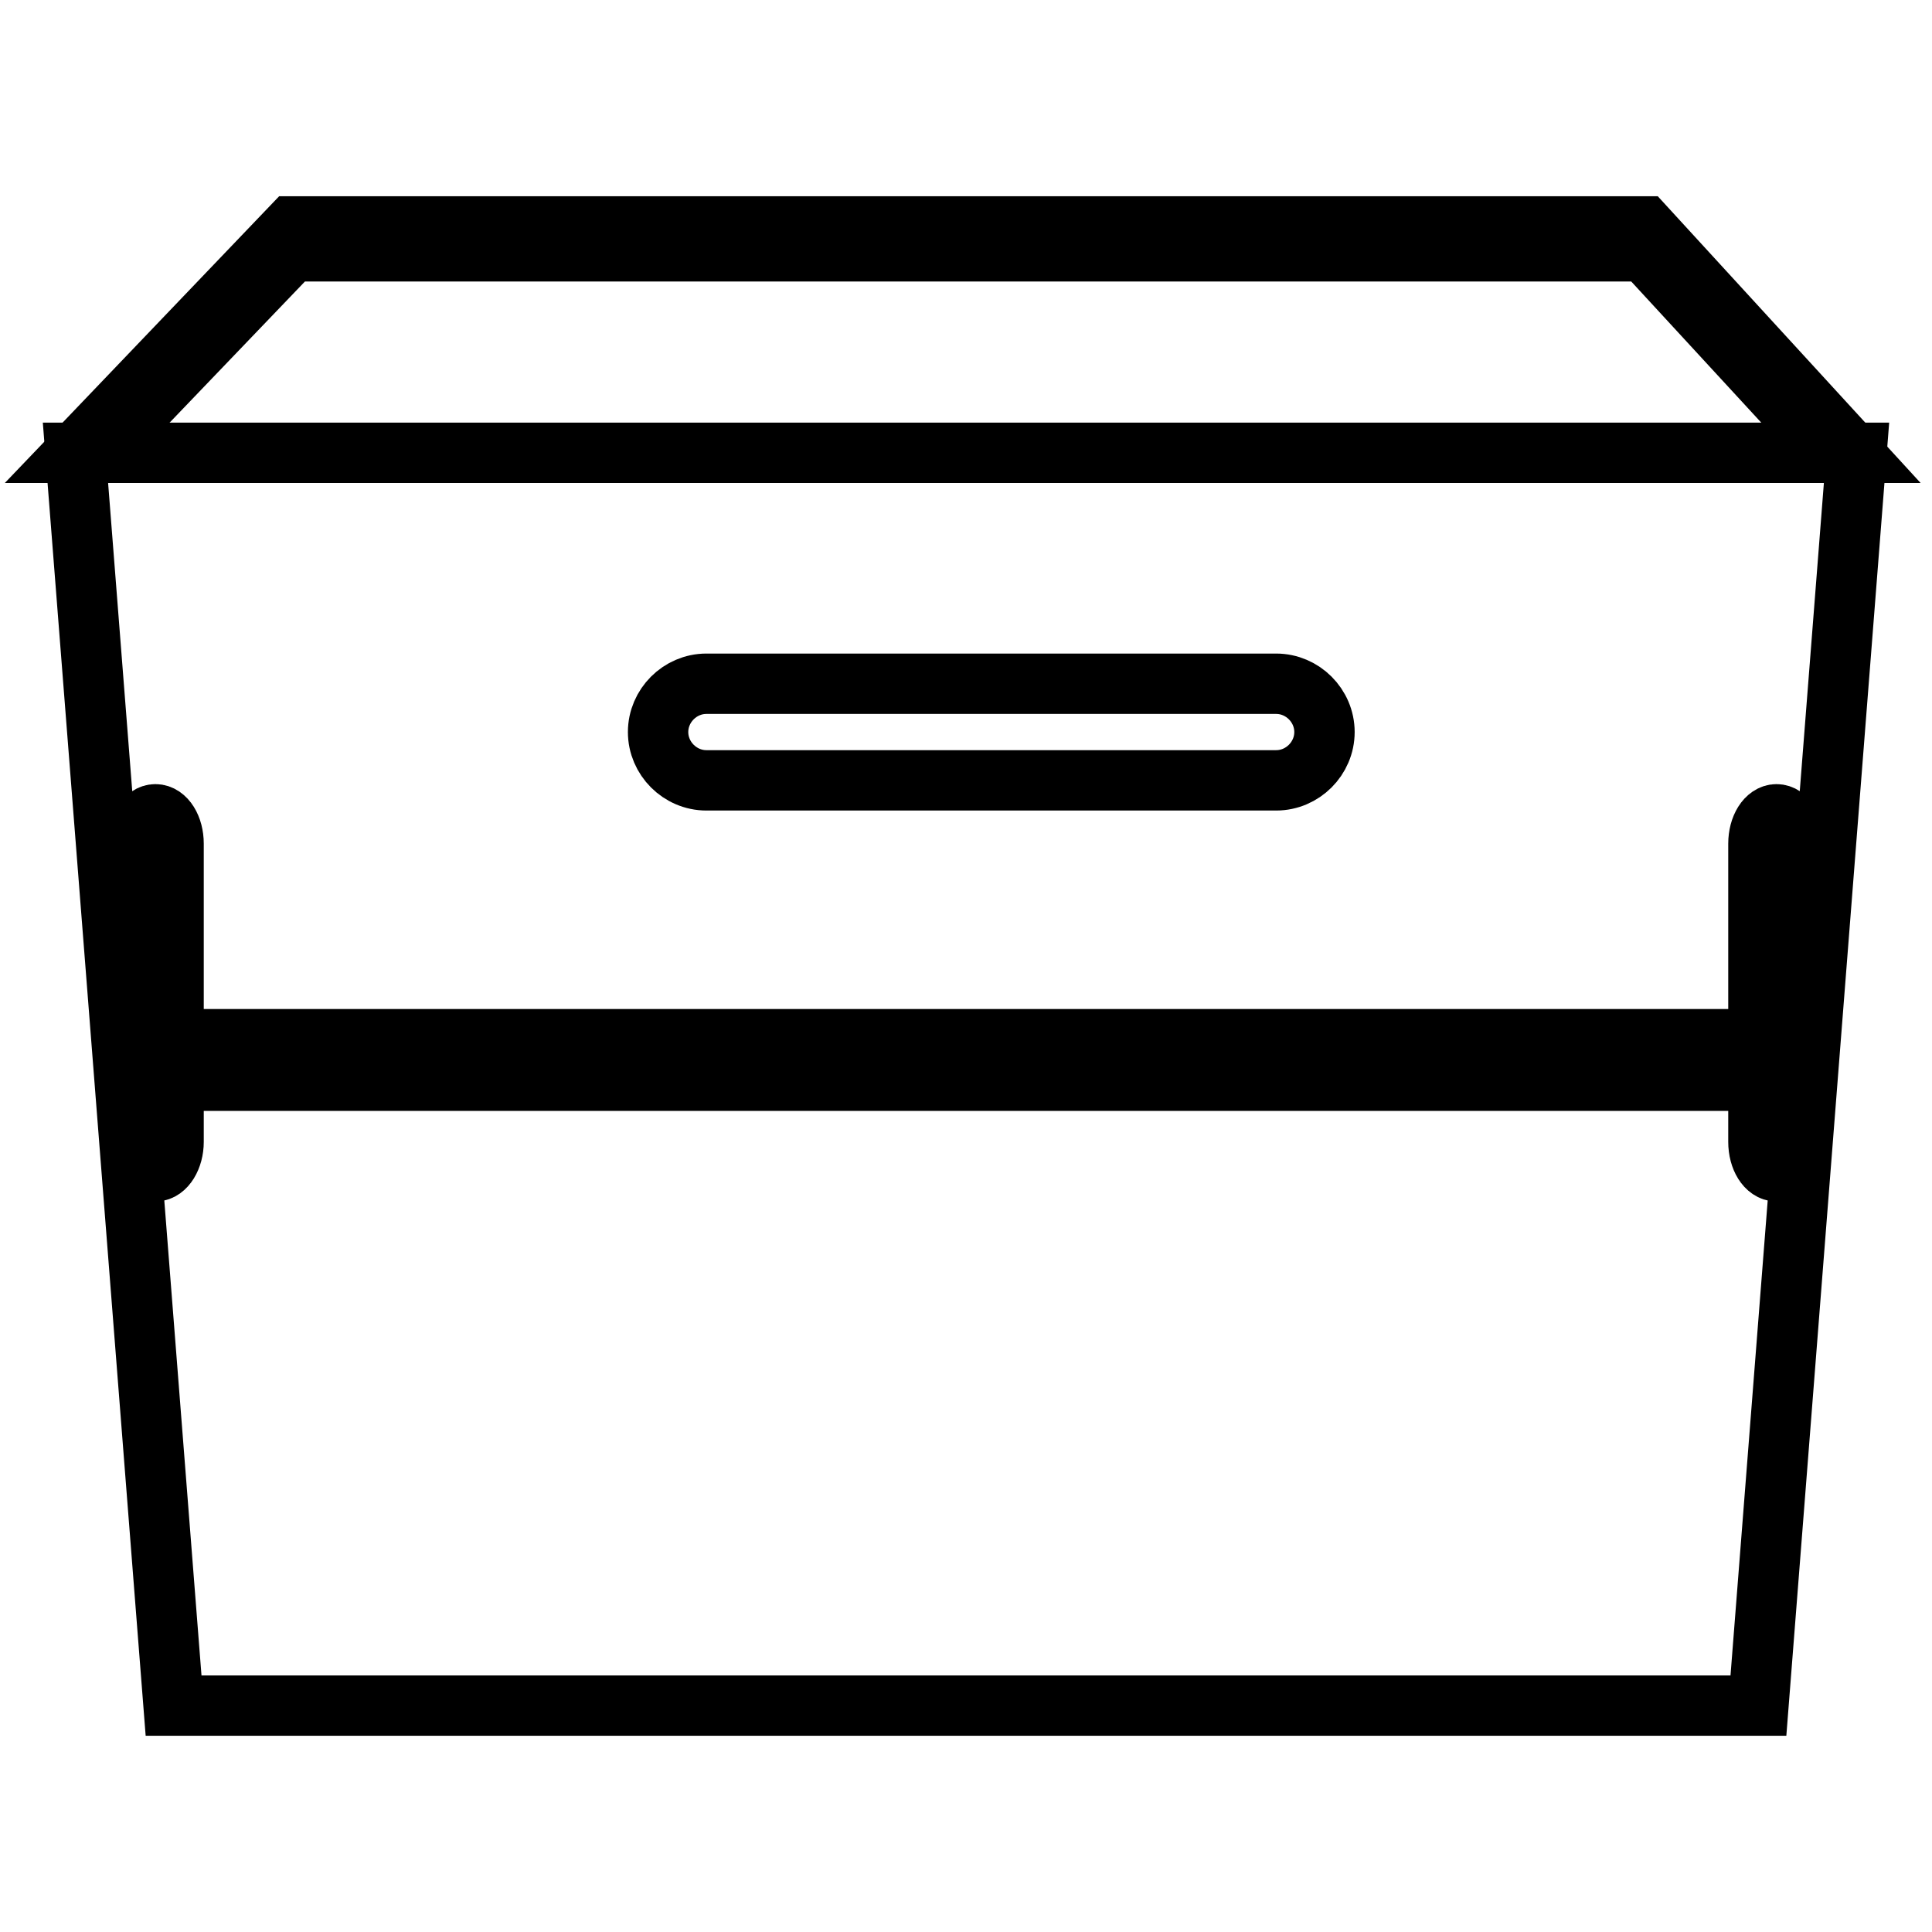 <?xml version="1.0" encoding="utf-8"?>
<!-- Svg Vector Icons : http://www.onlinewebfonts.com/icon -->
<!DOCTYPE svg PUBLIC "-//W3C//DTD SVG 1.1//EN" "http://www.w3.org/Graphics/SVG/1.1/DTD/svg11.dtd">
<svg version="1.1" xmlns="http://www.w3.org/2000/svg" xmlns:xlink="http://www.w3.org/1999/xlink" x="0px" y="0px" viewBox="0 0 256 256" enable-background="new 0 0 256 256" xml:space="preserve">
<g><g><path stroke-width="8" fill-opacity="0" stroke="#000000"  d="M20.6,137.7h214.8v5.5H20.6V137.7L20.6,137.7z"/><path stroke-width="8" fill-opacity="0" stroke="#000000"  d="M20.6,107.9c1.3,0,2.4,1.7,2.4,3.9v39.5c0,2.1-1.1,3.9-2.4,3.9l0,0c-1.3,0-2.4-1.7-2.4-3.9v-39.5C18.2,109.6,19.3,107.9,20.6,107.9L20.6,107.9z"/><path stroke-width="8" fill-opacity="0" stroke="#000000"  d="M235.4,107.9c1.3,0,2.4,1.7,2.4,3.9v39.5c0,2.1-1.1,3.9-2.4,3.9l0,0c-1.3,0-2.4-1.7-2.4-3.9v-39.5C233,109.6,234.1,107.9,235.4,107.9L235.4,107.9z"/><path stroke-width="8" fill-opacity="0" stroke="#000000"  d="M38.7,33.3h179.2L242.5,60h2.9l-27.5-30H38.7L10,60h3.1L38.7,33.3z"/><path stroke-width="8" fill-opacity="0" stroke="#000000"  d="M10,60L23,226H233L246,60H10z M169.1,103.4H93.6c-3.5,0-6.4-2.9-6.4-6.4c0-3.5,2.9-6.4,6.4-6.4h75.5c3.5,0,6.4,2.9,6.4,6.4C175.5,100.5,172.6,103.4,169.1,103.4z"/></g></g>
</svg>